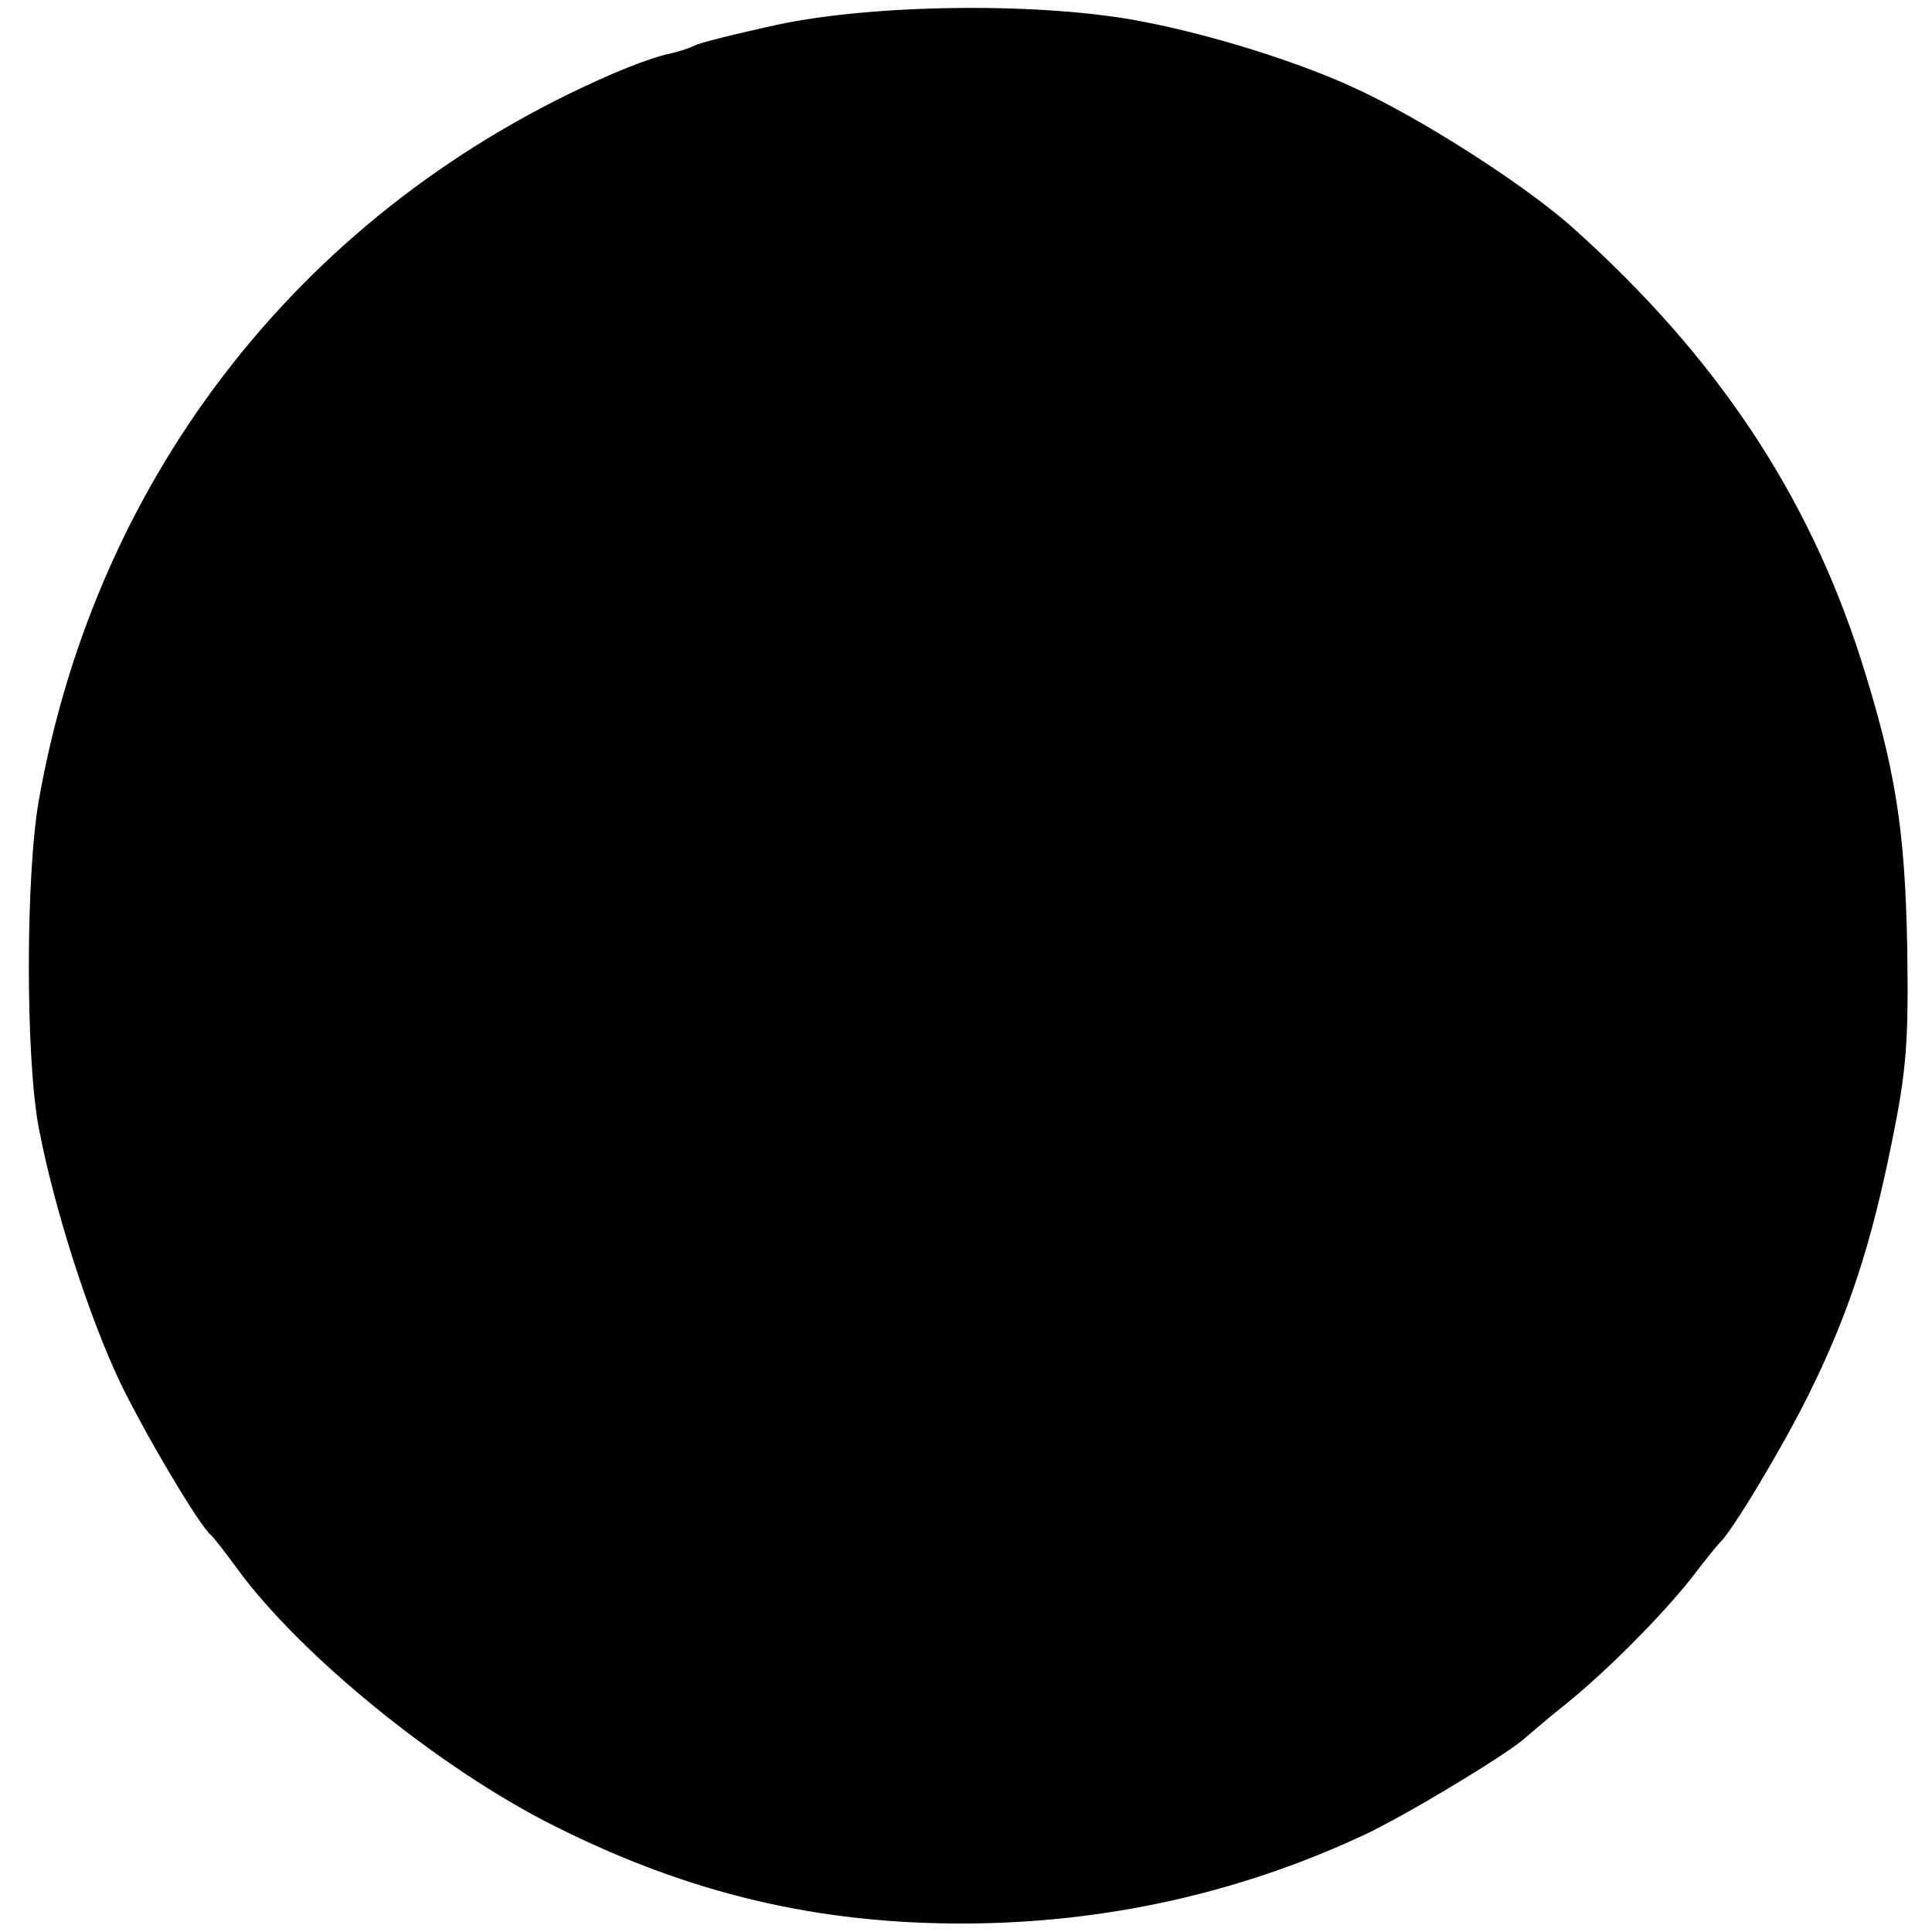 <svg version="1" xmlns="http://www.w3.org/2000/svg" width="364" height="364" viewBox="0 0 273 273"><path d="M109.8 3.5c-5.9 1.3-11.2 2.6-11.8 3-.6.3-2.1.8-3.4 1.1-1.3.2-5 1.5-8.2 2.9C43.3 29.2 13.7 66.7 5.5 113c-1.9 10.8-1.9 36.6 0 46.5 2.2 11.4 7 26.4 11.5 35.9 3.5 7.2 11.2 20.3 12.9 21.6.3.3 1.9 2.3 3.5 4.5 8.9 12.3 28.7 28.4 44.9 36.5 19.1 9.6 37.3 13.9 58.3 13.8 19.6-.1 38.5-4.3 55.9-12.4 5.7-2.6 20.8-11.7 23.1-13.9.6-.5 3-2.6 5.4-4.5 6-4.8 13.8-12.7 18-18 1.9-2.5 3.7-4.7 4-5 1.7-1.5 9-13.7 12.6-21 5.6-11.3 8.8-21.1 11.7-35.5 2.1-10.2 2.4-14.3 2.2-27.5-.3-16.9-1.7-25.6-6.6-41-7.5-23.3-20.4-42.6-40.3-60.5-6.8-6.2-22.1-16-31.7-20.3-7.7-3.5-19.4-7.2-29.2-9.1-13.9-2.8-37.8-2.6-51.9.4z"/></svg>
